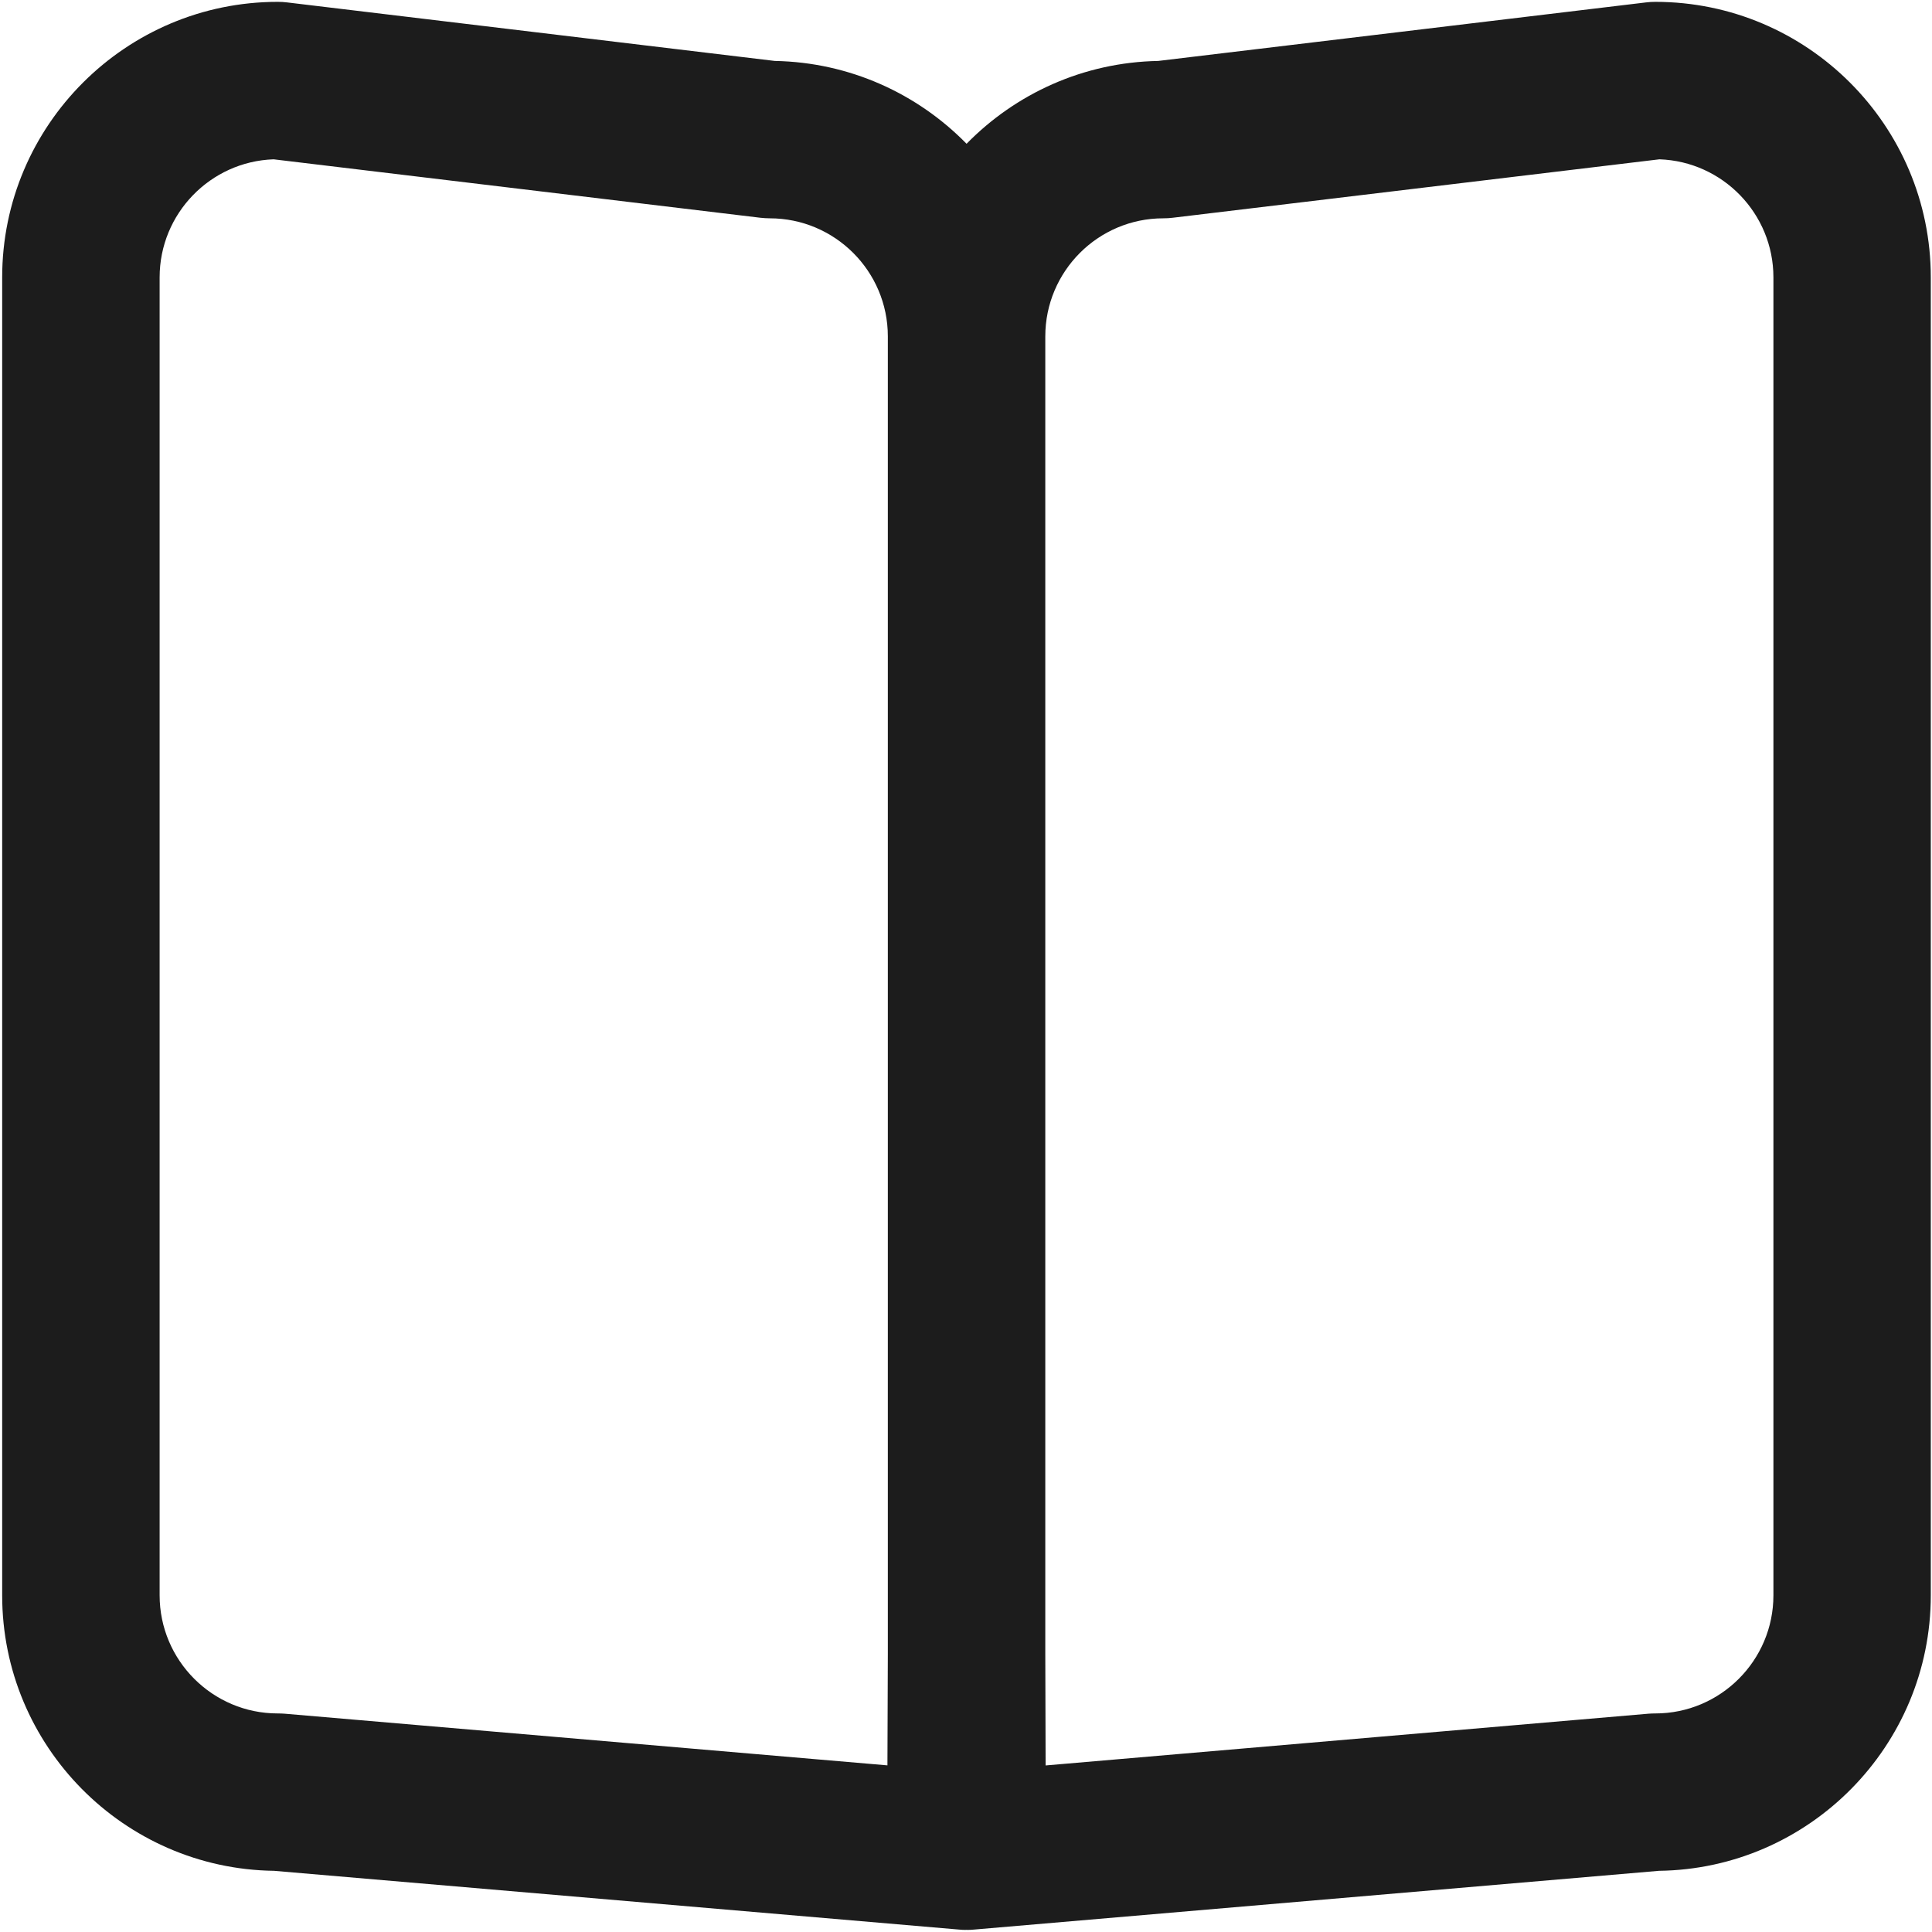 <svg width="24" height="24" viewBox="0 0 24 24" fill="none" xmlns="http://www.w3.org/2000/svg">
<g clip-path="url(#clip0_267_5693)">
<path d="M20.563 0.023C20.524 0.023 20.486 0.025 20.447 0.03L14.388 0.757C13.456 0.774 12.615 1.165 12.007 1.786C11.399 1.165 10.557 0.774 9.625 0.757L3.567 0.03C3.528 0.025 3.489 0.023 3.45 0.023C1.563 0.023 0.027 1.558 0.027 3.445V19.818C0.027 21.69 1.538 23.216 3.405 23.24L11.915 23.97C11.943 23.973 11.971 23.974 11.999 23.974C12.001 23.974 12.004 23.973 12.006 23.973C12.009 23.973 12.011 23.974 12.014 23.974C12.041 23.974 12.07 23.973 12.098 23.97L20.608 23.24C22.475 23.216 23.985 21.69 23.985 19.818V3.445C23.985 1.558 22.45 0.023 20.563 0.023L20.563 0.023ZM3.534 21.288C3.506 21.286 3.478 21.285 3.45 21.285C2.641 21.285 1.983 20.627 1.983 19.818V3.445C1.983 2.654 2.613 2.006 3.399 1.979L9.445 2.705C9.484 2.709 9.523 2.712 9.562 2.712C10.371 2.712 11.029 3.369 11.029 4.178V20.548L11.024 21.93L3.534 21.288ZM22.03 19.818C22.03 20.627 21.372 21.285 20.563 21.285C20.535 21.285 20.508 21.286 20.48 21.288L12.989 21.931L12.985 20.551V4.179C12.985 3.37 13.642 2.712 14.451 2.712C14.49 2.712 14.529 2.71 14.568 2.705L20.614 1.979C21.4 2.006 22.03 2.654 22.03 3.445L22.03 19.818Z" fill="#1C1C1C"/>
</g>
<defs>
<clipPath id="clip0_267_5693">
<rect width="24" height="24" fill="white"/>
</clipPath>
</defs>
</svg>
